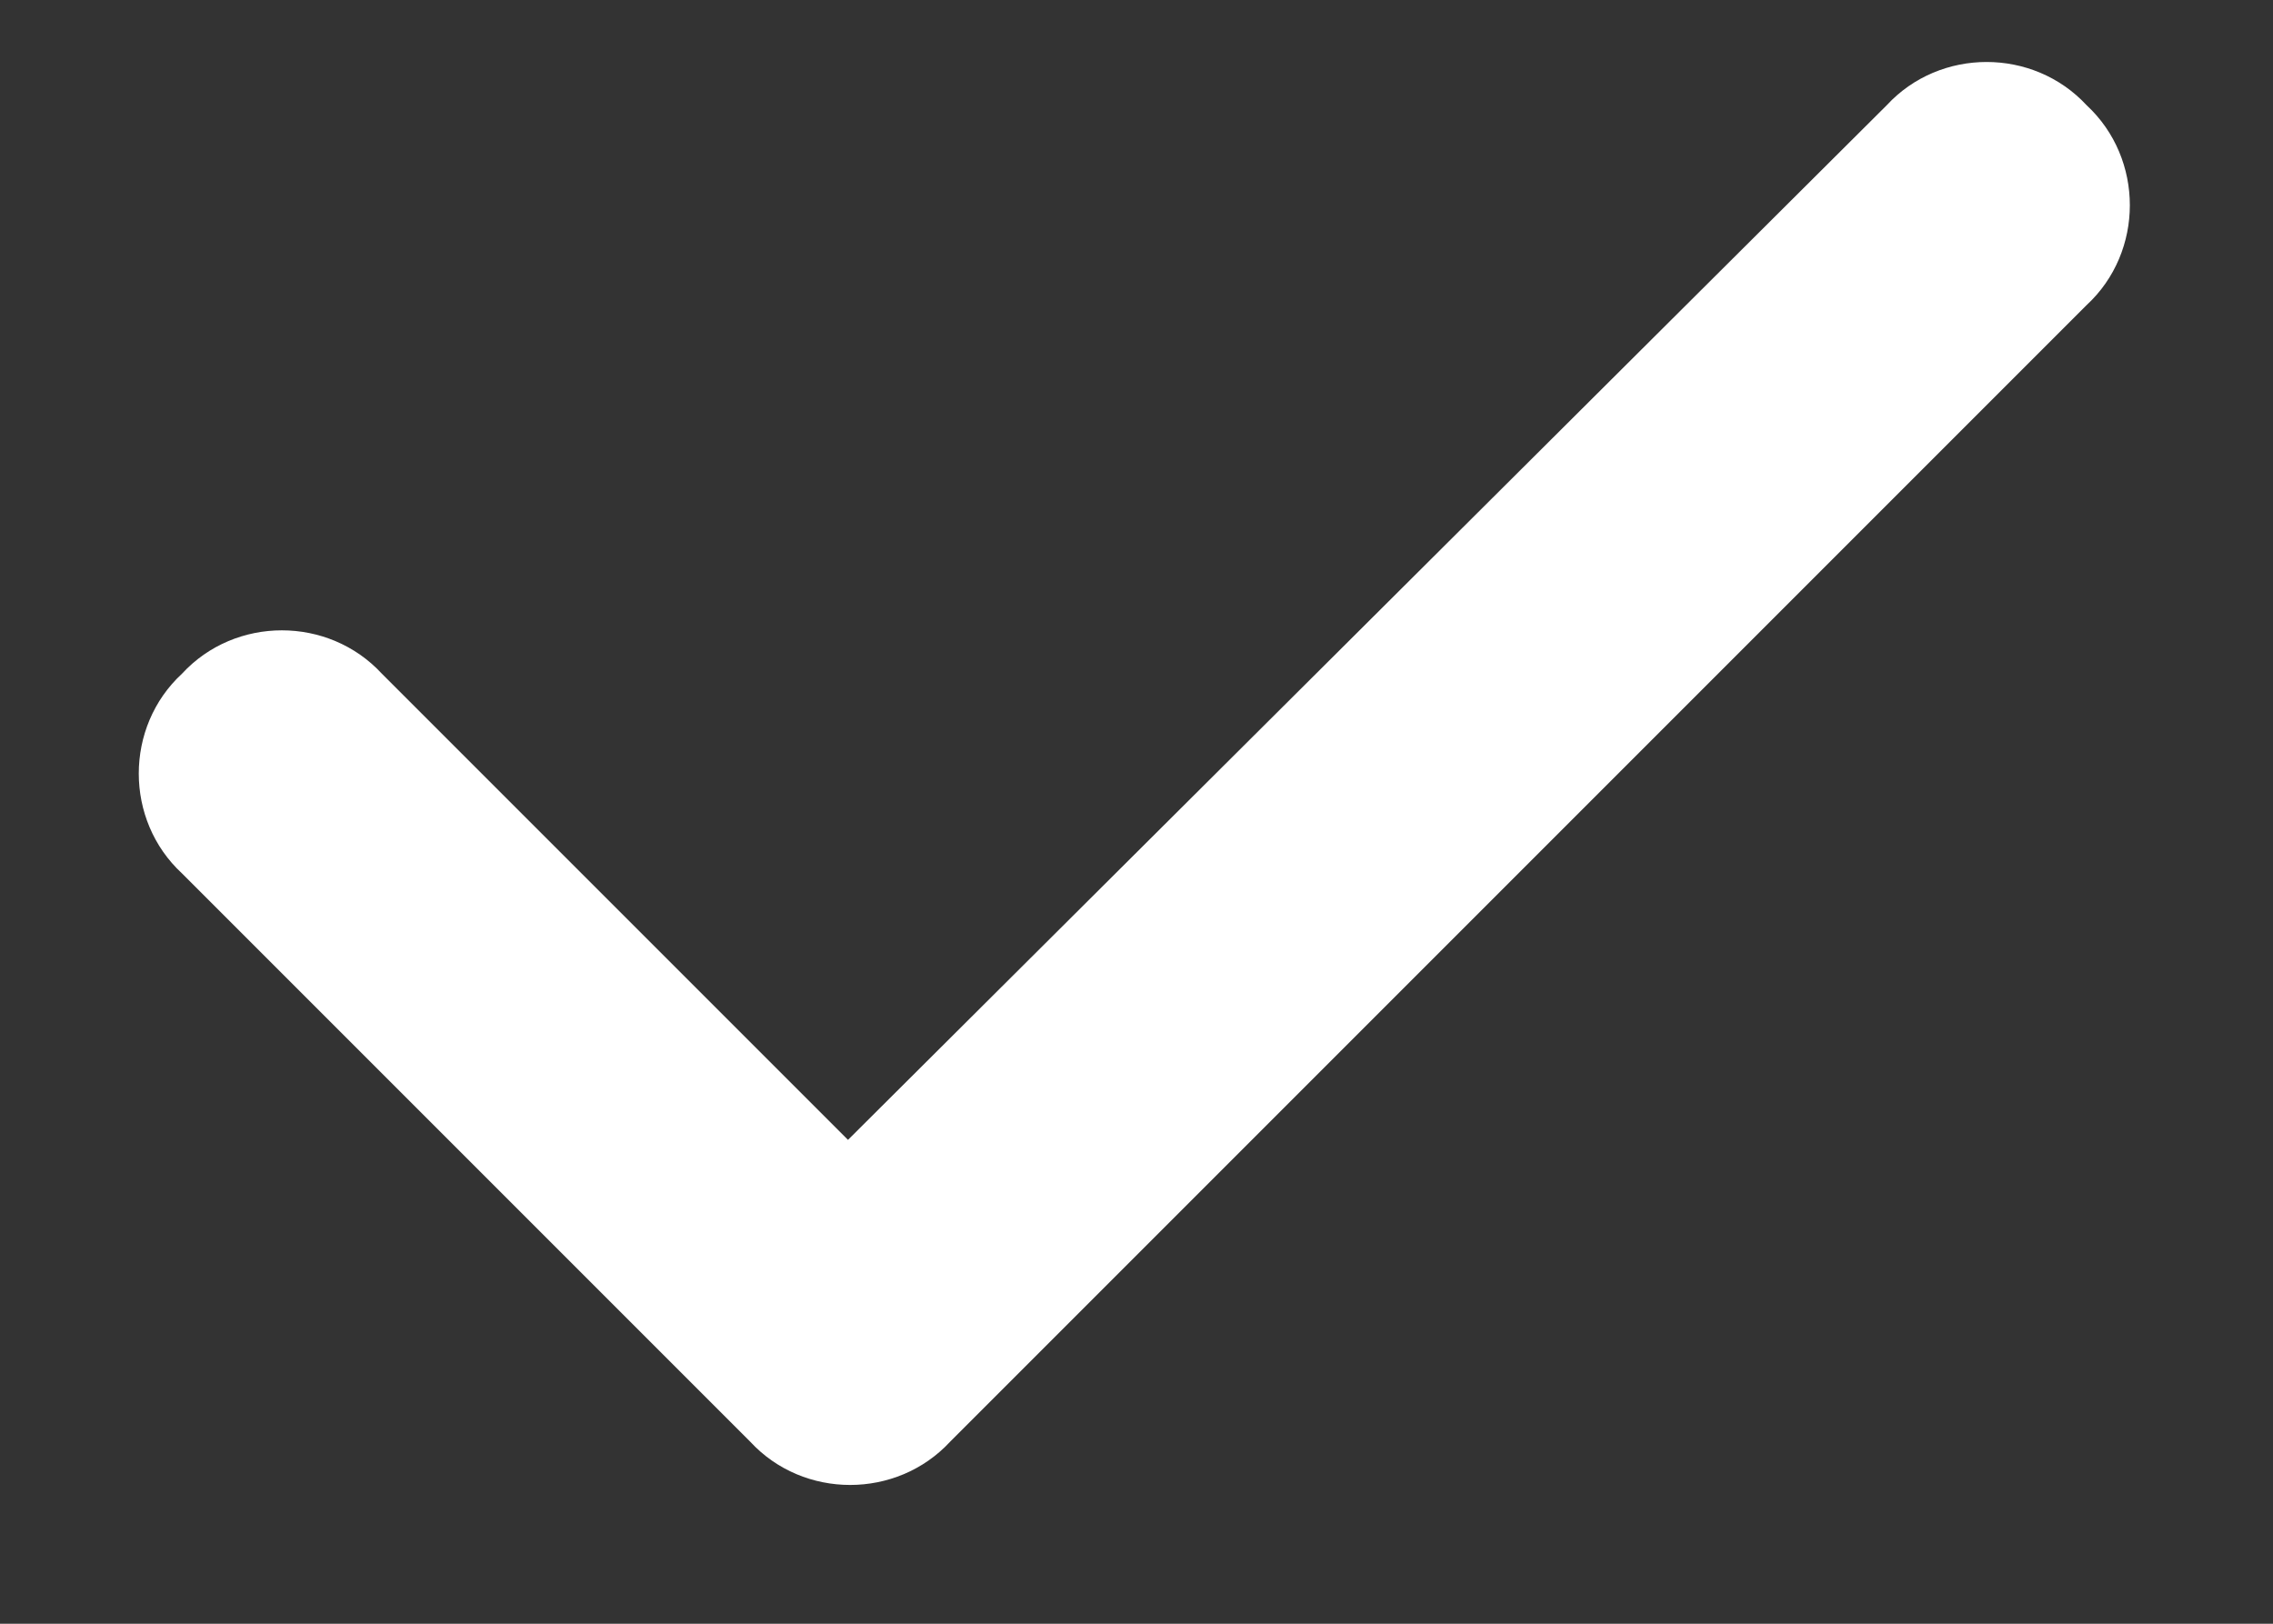 <svg width="14" height="10" viewBox="0 0 14 10" fill="none" xmlns="http://www.w3.org/2000/svg">
<rect x="0" y="0" width="14" height="10" fill="#333333" stroke="none"/>
<path d="M12.852 0.648C13.207 0.977 13.207 1.551 12.852 1.879L5.852 8.879C5.523 9.234 4.949 9.234 4.621 8.879L1.121 5.379C0.766 5.051 0.766 4.477 1.121 4.149C1.449 3.793 2.023 3.793 2.352 4.149L5.223 7.02L11.621 0.648C11.949 0.293 12.523 0.293 12.852 0.648Z" fill="white"/>
</svg>
